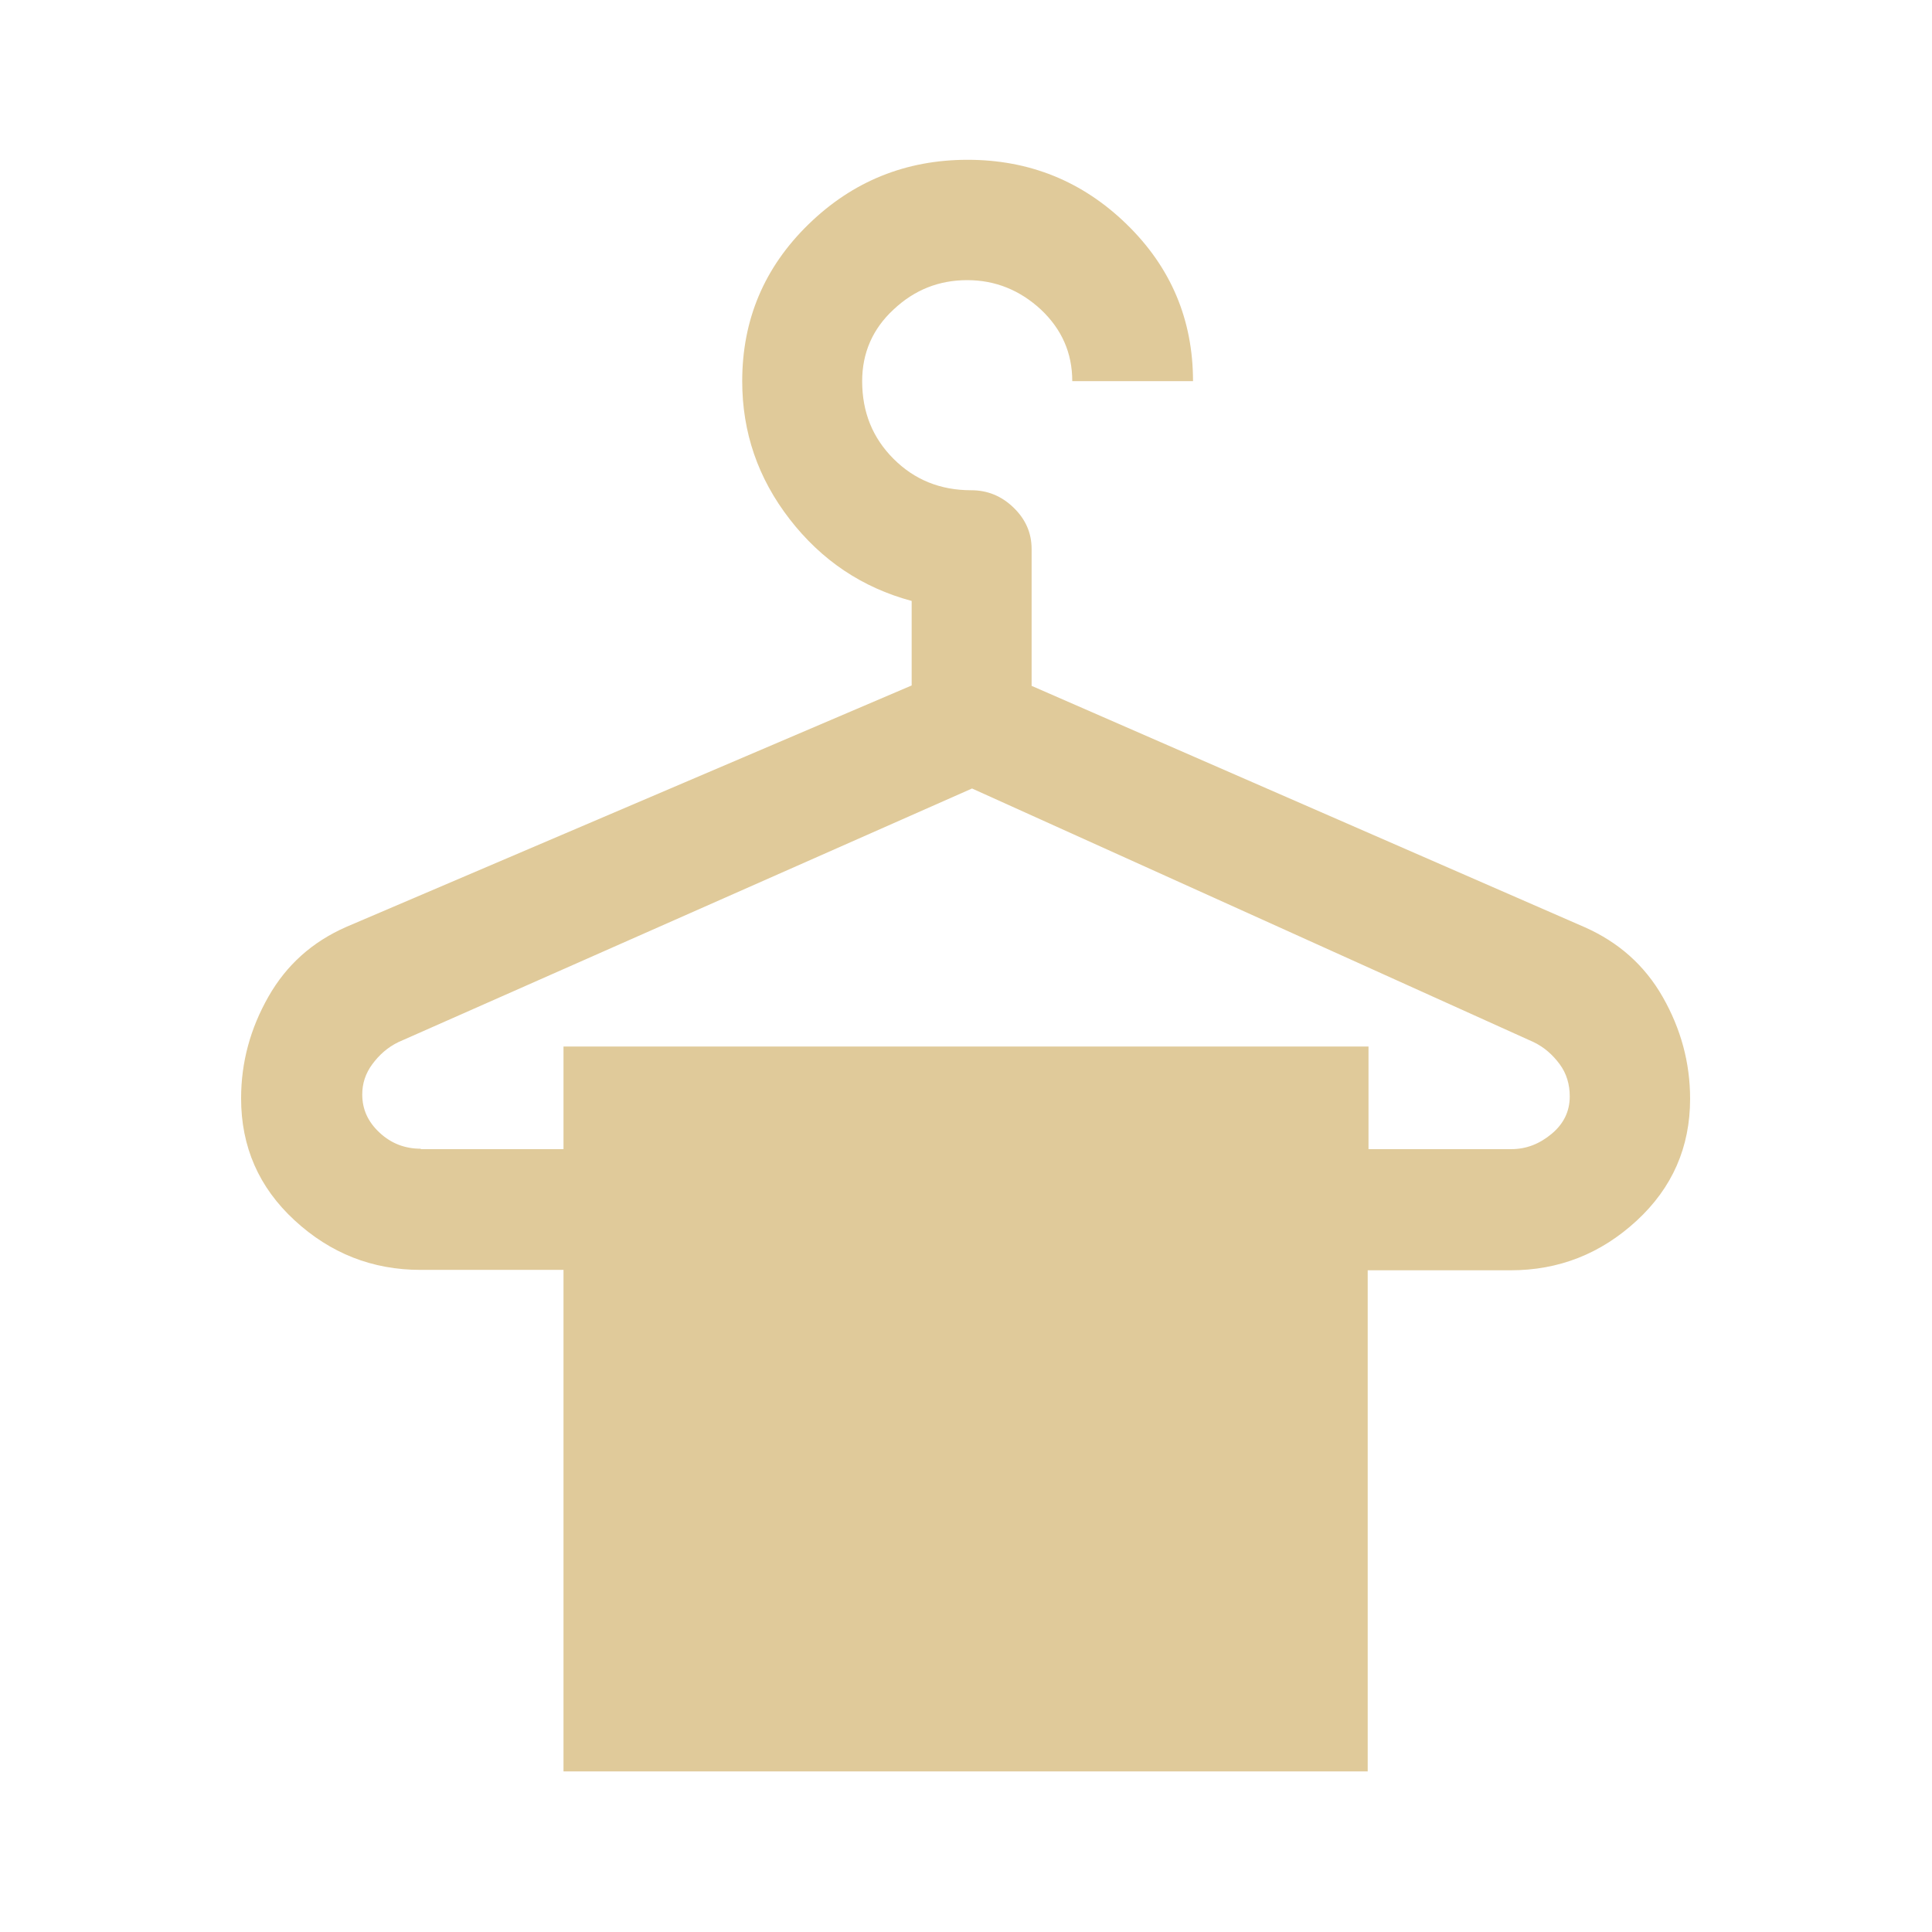 <?xml version="1.0" encoding="UTF-8"?><svg id="Capa_1" xmlns="http://www.w3.org/2000/svg" viewBox="0 0 48 48"><defs><style>.cls-1{fill:#e0ca9a;}</style></defs><path class="cls-1" d="m14,44v-12.45h-3.55c-1.2,0-2.24-.41-3.13-1.23s-1.33-1.83-1.33-3.03c0-.9.23-1.74.68-2.53s1.09-1.36,1.93-1.73l14.05-6v-2.1c-1.23-.33-2.24-1.01-3.03-2.03s-1.18-2.16-1.18-3.43c0-1.53.55-2.83,1.65-3.9s2.42-1.6,3.95-1.6,2.85.53,3.95,1.6,1.65,2.37,1.65,3.9h-3c0-.7-.26-1.29-.78-1.78-.52-.48-1.13-.73-1.83-.73s-1.31.24-1.83.73c-.52.48-.78,1.08-.78,1.78,0,.77.26,1.41.78,1.93s1.16.78,1.93.78c.4,0,.75.14,1.05.43s.45.63.45,1.03v3.4l13.75,6c.83.37,1.48.94,1.93,1.73s.68,1.63.68,2.53c0,1.2-.44,2.21-1.33,3.03s-1.93,1.23-3.13,1.23h-3.55v12.45H14Zm-3.55-15.45h3.55v-2.55h20v2.55h3.55c.37,0,.7-.13,1-.38s.45-.56.45-.93c0-.3-.08-.57-.25-.8s-.38-.42-.65-.55l-13.95-6.3-14.25,6.3c-.27.13-.48.32-.65.55s-.25.48-.25.75c0,.37.14.68.43.95s.63.4,1.03.4Z"/></svg>